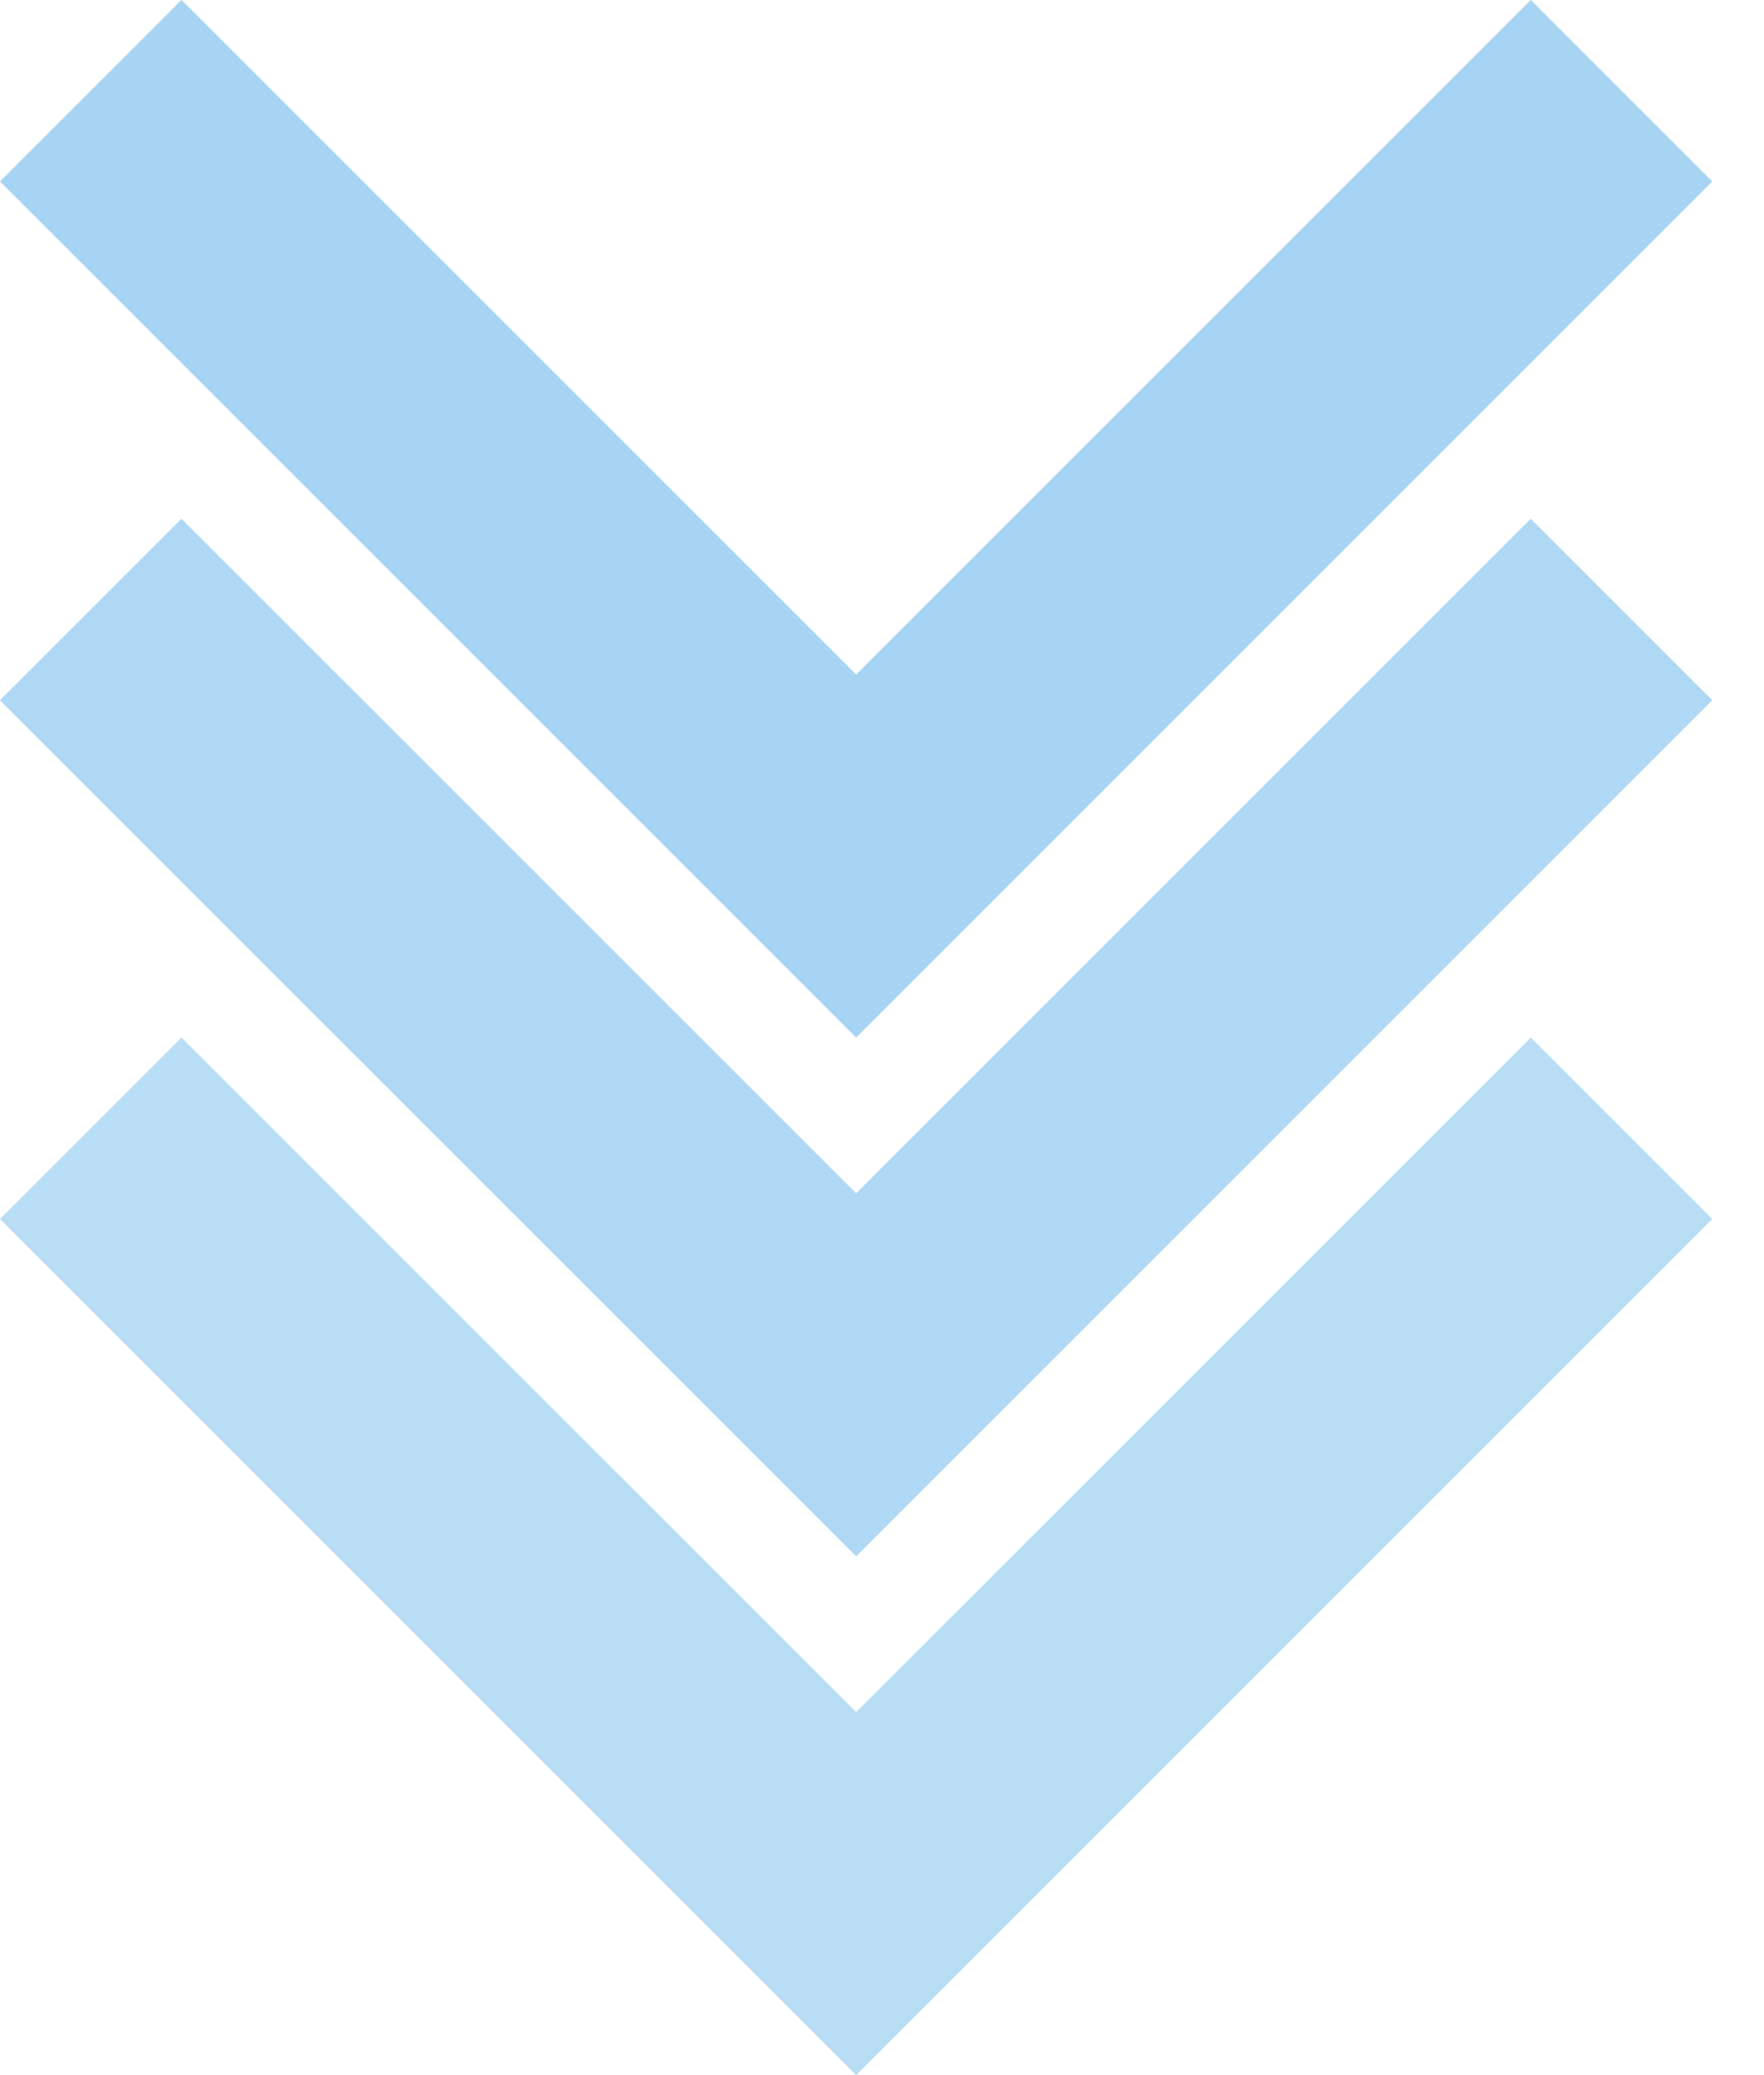 <svg width="34" height="40" viewBox="0 0 34 40" fill="none" xmlns="http://www.w3.org/2000/svg">
<path d="M29.505 20L16.502 33.003L3.498 20L0 23.498L16.502 40L33.003 23.498L29.505 20Z" fill="#4FAAE7" fill-opacity="0.4"/>
<path d="M29.505 10L16.502 23.003L3.498 10L0 13.498L16.502 30L33.003 13.498L29.505 10Z" fill="#4FAAE7" fill-opacity="0.45"/>
<path d="M29.505 0L16.502 13.003L3.498 0L0 3.498L16.502 20L33.003 3.498L29.505 0Z" fill="#4FAAE7" fill-opacity="0.5"/>
</svg>
